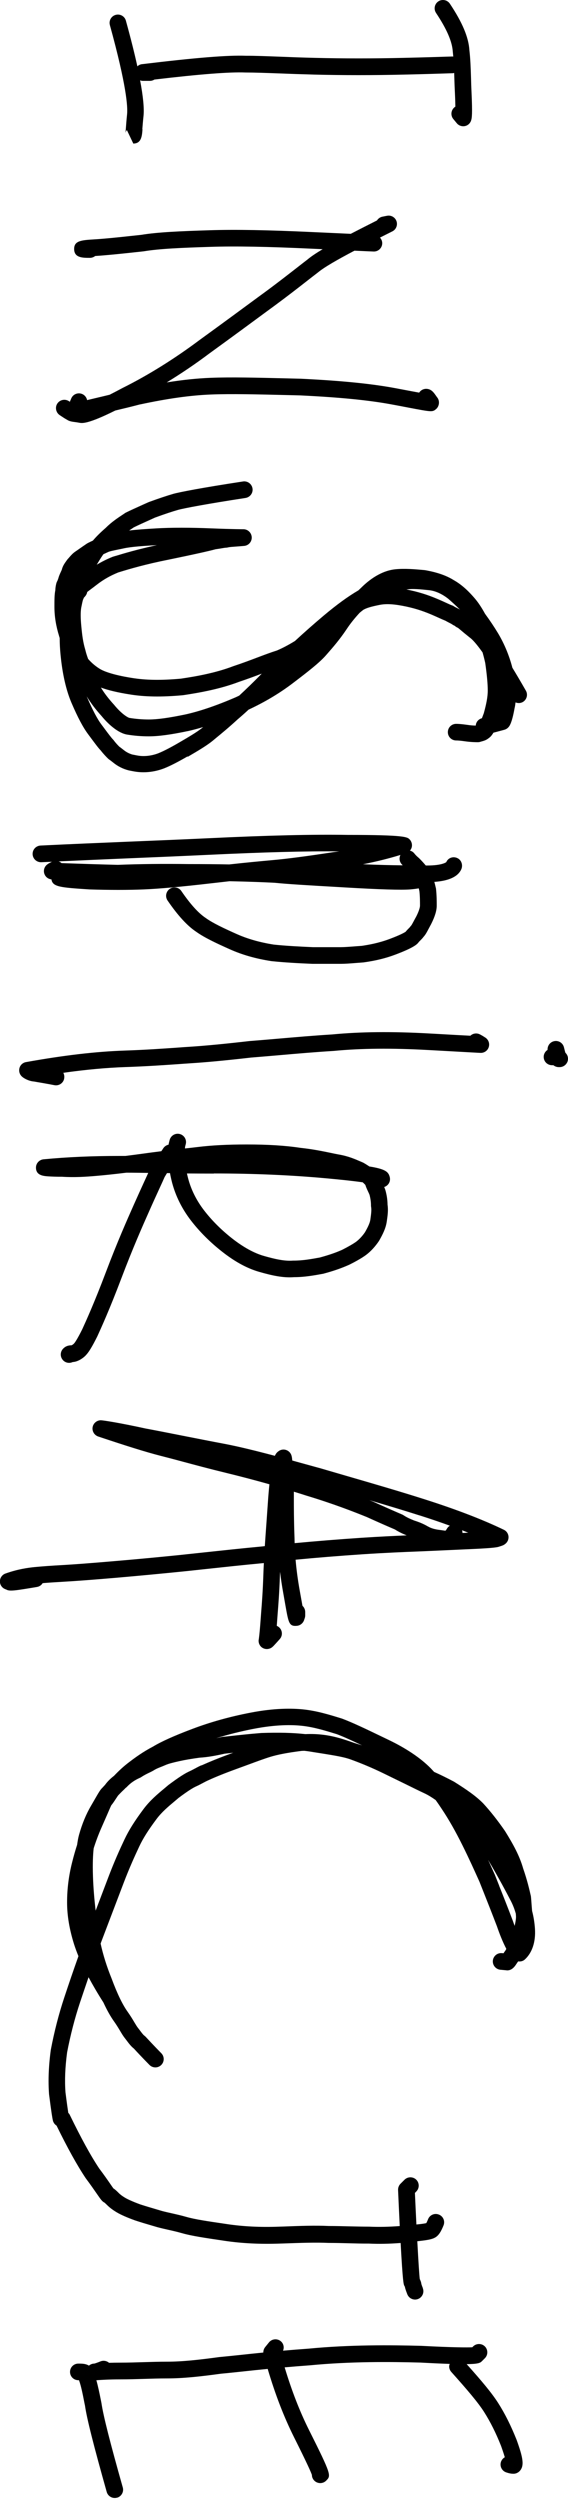 <?xml version="1.0" encoding="UTF-8" standalone="no"?>
<svg
   id="menu_txt"
   data-name="menu txt"
   viewBox="0 0 125 550"
   version="1.1"
   sodipodi:docname="inspiracje.svg"
   width="125"
   height="550"
   inkscape:version="1.4 (86a8ad7, 2024-10-11)"
   xmlns:inkscape="http://www.inkscape.org/namespaces/inkscape"
   xmlns:sodipodi="http://sodipodi.sourceforge.net/DTD/sodipodi-0.dtd"
   xmlns="http://www.w3.org/2000/svg"
   xmlns:svg="http://www.w3.org/2000/svg">
  <defs
     id="defs10" />
  <sodipodi:namedview
     id="namedview10"
     pagecolor="#505050"
     bordercolor="#eeeeee"
     borderopacity="1"
     inkscape:showpageshadow="0"
     inkscape:pageopacity="0"
     inkscape:pagecheckerboard="0"
     inkscape:deskcolor="#d1d1d1"
     inkscape:zoom="2.1726127"
     inkscape:cx="7.1342675"
     inkscape:cy="204.13211"
     inkscape:window-width="1920"
     inkscape:window-height="1177"
     inkscape:window-x="-8"
     inkscape:window-y="-8"
     inkscape:window-maximized="1"
     inkscape:current-layer="menu_txt" />
  <g
     id="g10"
     transform="matrix(0,1.315,-1.315,0,124.988,-0.013)"
     style="stroke-width:0.761">
    <path
       d="m 126.63,63.64 c -1.02,-1.75 -1.93,-3.28 -2.75,-4.26 l -0.44,-0.53 c -0.74,-0.9 -1.76,-2.14 -3.06,-3.55 -0.5,-0.59 -1.06,-1.22 -1.65,-1.86 -1.25,-2.68 -2.72,-5.16 -4.41,-7.38 -1.82,-2.39 -3.4,-4.45 -4.7,-5.58 l -0.16,-0.14 c -1.15,-1.01 -2.46,-2.15 -4.2,-3.31 -0.92,-0.61 -1.8,-1.31 -2.74,-2.18 -0.2,-0.24 -0.37,-0.45 -0.5,-0.63 -0.3,-0.52 -0.54,-1.33 -0.81,-2.7 -0.23,-1.15 -0.14,-2.51 0.29,-4.52 0.4,-1.85 0.92,-3.19 1.37,-4.25 0.18,-0.42 0.36,-0.81 0.51,-1.15 0.2,-0.44 0.37,-0.82 0.48,-1.1 0.13,-0.22 0.24,-0.44 0.35,-0.65 0.08,-0.17 0.17,-0.34 0.28,-0.5 0.07,-0.1 0.17,-0.27 0.21,-0.39 0.09,-0.1 0.25,-0.29 0.35,-0.56 0.08,-0.1 0.2,-0.24 0.36,-0.43 0.29,-0.34 0.68,-0.81 1.24,-1.51 0.29,-0.42 0.99,-1.09 2.51,-2.17 0.59,-0.17 1.19,-0.32 1.78,-0.45 1.96,-0.28 3.51,-0.42 4.6,-0.42 1.09,0 2.29,0.25 3.79,0.66 0.33,0.12 0.61,0.23 0.84,0.32 0.15,0.57 0.63,0.99 1.23,1.03 0,0.34 -0.03,0.84 -0.13,1.48 -0.14,1 -0.16,1.5 -0.16,1.8 0,0.77 0.62,1.39 1.39,1.39 0.77,0 1.39,-0.62 1.39,-1.39 0,-0.32 0.04,-0.79 0.13,-1.4 0.16,-1.12 0.16,-1.93 0.16,-2.23 0,-0.15 -0.02,-0.3 -0.07,-0.44 -0.03,-0.09 -0.05,-0.17 -0.07,-0.24 -0.08,-0.3 -0.2,-0.74 -0.57,-1.18 -0.17,-0.25 -0.43,-0.48 -0.88,-0.75 -0.1,-0.39 -0.22,-0.84 -0.37,-1.39 l -0.12,-0.44 c -0.06,-0.23 -0.19,-0.45 -0.36,-0.62 -0.2,-0.2 -0.62,-0.62 -3.26,-1.09 -0.31,-0.08 -0.64,-0.12 -0.96,-0.16 0.16,-0.38 0.16,-0.82 -0.06,-1.21 -0.38,-0.67 -1.24,-0.9 -1.9,-0.52 -1.47,0.84 -2.74,1.59 -3.84,2.26 -2.07,0.54 -4.01,1.35 -5.77,2.4 -1.06,0.64 -2.17,1.38 -3.26,2.18 -0.99,0.54 -1.88,1.12 -2.6,1.74 -0.96,0.83 -2.18,1.98 -3.04,3.52 -0.75,1.2 -1.29,2.74 -1.64,4.71 0,0.04 -0.01,0.08 -0.02,0.12 -0.15,1.64 -0.3,3.33 -0.14,4.92 0.19,1.91 1.28,3.91 3.12,5.75 0.14,0.15 0.27,0.28 0.41,0.43 1,1.72 2.37,3.6 4.2,5.78 1.4,1.66 2.82,3.27 4.27,4.84 0.65,1.06 1.18,2.05 1.59,3.02 0.3,0.96 0.69,2 1.14,3.19 0.45,1.19 0.96,2.53 1.48,4.1 1.13,2.96 1.7,6.14 2.09,8.79 0.3,3.28 0.26,5.89 -0.13,8.23 -0.53,3.35 -1.18,4.75 -1.43,5.19 -0.44,0.76 -1.04,1.48 -1.74,2.09 -0.54,0.2 -1.04,0.36 -1.52,0.47 -1.3,0.39 -2.46,0.53 -3.95,0.67 -1.32,0.13 -2.37,0.14 -3.08,0.02 -0.45,-0.09 -1.22,-0.24 -1.39,-0.32 -0.06,-0.03 -0.12,-0.06 -0.18,-0.08 -0.1,-0.03 -0.14,-0.06 -0.18,-0.1 -0.31,-0.31 -0.58,-0.45 -0.9,-0.51 -0.13,-0.16 -0.29,-0.38 -0.45,-0.59 -0.2,-0.27 -0.44,-0.59 -0.72,-0.95 -0.89,-1.14 -1.56,-2.31 -2.11,-3.68 l -0.09,-0.3 C 95.21,73.39 94.43,70.8 93.64,66.83 92.78,62.66 92.21,60.09 91.9,58.97 91.85,58.61 91.8,58.28 91.75,58 c -0.06,-0.36 -0.11,-0.63 -0.11,-0.78 0,-0.12 -0.04,-0.31 -0.07,-0.43 -0.04,-0.15 -0.08,-0.68 -0.11,-1.11 -0.03,-0.43 -0.07,-0.94 -0.12,-1.51 -0.07,-0.74 -0.72,-1.29 -1.46,-1.25 -0.74,0.04 -1.33,0.65 -1.33,1.39 0,0.02 0,1.77 -0.14,5.32 -0.15,3.55 -0.15,6.77 0,9.3 0.1,1.64 0.2,3.21 0.36,4.51 -0.13,-0.19 -0.26,-0.38 -0.38,-0.56 l -0.15,-0.22 c -0.33,-0.67 -0.75,-1.59 -1.25,-2.7 L 86.6,69.1 c -0.57,-1.56 -1,-2.85 -1.28,-3.83 -0.28,-1 -1.03,-4.96 -2,-11.31 -0.12,-0.76 -0.83,-1.29 -1.59,-1.17 -0.76,0.12 -1.29,0.83 -1.17,1.59 1.06,6.95 1.78,10.62 2.07,11.66 0.3,1.04 0.75,2.39 1.38,4.12 l 0.43,0.96 c 0.54,1.19 0.98,2.17 1.33,2.87 0.03,0.05 0.05,0.1 0.09,0.15 l 0.19,0.28 c 0.58,0.88 1.3,1.97 2.25,2.91 0.83,0.95 1.51,1.63 2.15,2.17 0.13,0.28 0.26,0.56 0.42,0.87 0.03,0.05 0.06,0.1 0.09,0.15 0.35,0.52 0.65,0.94 0.89,1.29 0.16,0.23 0.3,0.42 0.41,0.59 0.3,0.46 0.68,0.78 0.95,1.02 0.08,0.07 0.17,0.14 0.24,0.21 0.07,0.07 0.14,0.12 0.21,0.18 l 0.24,0.17 c 0.36,0.26 0.8,0.57 1.4,0.72 0.13,0.04 0.25,0.11 0.39,0.17 0.31,0.14 0.69,0.32 1.06,0.41 0.31,0.1 0.52,0.2 0.54,0.22 0.06,0.03 0.12,0.05 0.18,0.08 0.1,0.03 0.61,0.19 1.29,0.21 0.72,0.15 1.6,0.15 2.78,0.15 1.58,0 3.19,-0.26 4.84,-0.77 0.13,-0.03 0.25,-0.08 0.37,-0.11 0.89,0 1.81,-0.05 2.76,-0.14 3.24,-0.31 5.97,-0.93 8.12,-1.85 2.42,-1.04 4.08,-1.92 5.23,-2.78 l 0.7,-0.52 c 0.87,-0.65 1.57,-1.16 1.99,-1.57 0.62,-0.48 1.1,-0.95 1.38,-1.24 0.06,-0.06 0.12,-0.14 0.17,-0.21 0.12,-0.18 0.24,-0.33 0.36,-0.48 0.17,-0.21 0.34,-0.43 0.51,-0.68 0.25,-0.37 0.69,-1.12 0.93,-2.1 l 0.05,-0.26 c 0.13,-0.63 0.26,-1.29 0.26,-2.19 0,-1.02 -0.17,-2.05 -0.51,-3.06 -0.41,-1.23 -1.4,-3.04 -2.15,-4.33 z M 101.44,19.09 c -0.07,0.1 -0.12,0.22 -0.16,0.33 -0.07,0.22 -0.24,0.57 -0.44,1.01 -0.17,0.36 -0.35,0.77 -0.54,1.21 -0.51,1.19 -1.09,2.68 -1.54,4.76 -0.05,0.22 -0.09,0.43 -0.13,0.63 -0.01,-0.07 -0.03,-0.15 -0.03,-0.22 -0.12,-0.95 0,-2.08 0.13,-3.39 l 0.02,-0.2 c 0.12,-1.04 0.61,-2.13 1.42,-3.17 0.6,-0.69 1.2,-1.35 1.83,-1.98 -0.1,0.17 -0.19,0.34 -0.28,0.52 -0.08,0.17 -0.17,0.34 -0.28,0.51 z m 11.3,32.18 c 1.35,1.32 2.57,2.58 3.65,3.75 0.11,0.24 0.23,0.47 0.33,0.71 1.35,3.14 2.3,5.94 2.82,8.31 0.57,2.73 0.84,4.67 0.84,6.11 0,1.11 -0.09,2.15 -0.26,3.22 -0.06,0.3 -0.68,1.35 -2.19,2.58 -1.03,0.94 -1.96,1.65 -2.89,2.21 0.45,-1.22 0.83,-2.83 1.13,-4.72 0.43,-2.57 0.48,-5.41 0.15,-9.01 -0.43,-2.87 -1.04,-6.24 -2.24,-9.39 -0.47,-1.4 -0.93,-2.65 -1.36,-3.76 z m -19.72,24.46 0.11,0.36 c 0,0 0.03,0.08 0.04,0.12 0.38,0.95 0.82,1.82 1.32,2.65 -0.52,-0.31 -1.05,-0.63 -1.58,-0.99 -0.06,-0.04 -0.12,-0.09 -0.18,-0.13 -0.13,-0.28 -0.25,-0.55 -0.36,-0.78 -0.13,-0.26 -0.26,-0.9 -0.4,-1.58 -0.06,-0.31 -0.13,-0.65 -0.21,-1.01 -0.28,-1.25 -0.42,-3.36 -0.55,-5.59 0.72,3.32 1.39,5.55 1.82,6.96 z m 33.27,-3.07 -0.04,0.21 c -0.09,0.36 -0.29,0.8 -0.53,1.16 -0.12,0.18 -0.24,0.33 -0.36,0.48 -0.14,0.18 -0.28,0.35 -0.42,0.56 -0.27,0.27 -0.62,0.61 -1.07,0.94 -0.05,0.04 -0.1,0.08 -0.15,0.13 -0.27,0.27 -0.99,0.81 -1.76,1.38 l -0.71,0.53 c -0.95,0.72 -2.48,1.52 -4.65,2.45 -0.03,0.01 -0.07,0.02 -0.1,0.04 1.07,-0.64 2.14,-1.44 3.28,-2.47 1.7,-1.39 2.86,-2.94 3.11,-4.19 0.21,-1.25 0.31,-2.47 0.31,-3.72 0,-1.66 -0.28,-3.72 -0.91,-6.7 -0.17,-0.76 -0.39,-1.57 -0.64,-2.41 l 0.09,0.11 c 0.68,0.81 1.56,2.3 2.48,3.88 0.96,1.64 1.66,3.03 1.92,3.81 0.24,0.73 0.36,1.46 0.36,2.18 0,0.62 -0.09,1.04 -0.21,1.63 z"
       id="path1"
       style="stroke-width:0.761" />
    <path
       d="m 21.64,71.23 c -0.55,-0.04 -1.29,-0.1 -2.23,-0.2 -1.26,-0.13 -3.25,0.06 -5.96,0.57 0.05,-0.14 0.09,-0.29 0.09,-0.45 v -1.19 c 0,-0.28 -0.08,-0.53 -0.22,-0.75 -0.9,-7.62 -1.29,-12.6 -1.18,-15.25 0,-1.52 0.07,-3.39 0.15,-5.55 0.07,-1.78 0.14,-3.78 0.2,-5.98 0.12,-4.81 0.12,-9.86 0,-15.01 -0.08,-3.54 -0.16,-5.92 -0.2,-7.17 -0.02,-0.54 -0.03,-0.86 -0.03,-0.97 0,-0.09 -0.03,-0.16 -0.05,-0.24 0.31,-0.01 0.63,-0.02 0.95,-0.03 0.75,-0.02 1.52,-0.05 2.32,-0.09 1.04,-0.05 1.81,-0.07 2.37,-0.08 0.03,0.06 0.07,0.11 0.12,0.16 0.49,0.59 1.37,0.67 1.96,0.18 l 0.7,-0.58 c 0.39,-0.32 0.57,-0.83 0.48,-1.33 -0.09,-0.5 -0.45,-0.9 -0.93,-1.06 -0.42,-0.14 -1.07,-0.24 -4.83,-0.07 -0.78,0.04 -1.55,0.06 -2.29,0.08 -1.68,0.05 -3.27,0.11 -4.62,0.27 -2.18,0.13 -4.66,1.17 -7.81,3.27 -0.64,0.43 -0.81,1.29 -0.39,1.93 0.27,0.4 0.71,0.62 1.16,0.62 0.27,0 0.53,-0.08 0.77,-0.23 2.69,-1.79 4.79,-2.71 6.51,-2.81 0.26,-0.03 0.53,-0.05 0.8,-0.08 0,0.03 -0.02,0.06 -0.02,0.09 0,0.11 0.01,0.47 0.03,1.06 0.04,1.25 0.12,3.62 0.2,7.14 0.12,5.11 0.12,10.12 0,14.88 -0.05,2.19 -0.13,4.17 -0.2,5.94 -0.08,2.19 -0.16,4.08 -0.15,5.6 -0.12,2.97 0.33,8.48 1.4,17.33 0.02,0.32 0.16,0.61 0.37,0.83 -2.19,0.48 -4.74,1.12 -7.64,1.92 -0.74,0.2 -1.18,0.97 -0.97,1.71 0.17,0.62 0.73,1.02 1.34,1.02 0.12,0 0.25,-0.02 0.37,-0.05 10.16,-2.8 13.69,-3 14.9,-2.88 0.97,0.1 1.75,0.16 2.31,0.2 0.41,0.03 0.69,0.05 0.83,0.07 -0.15,-0.03 -0.32,-0.11 -0.49,-0.23 l 2.27,-1.08 c 0,-1.36 -1.28,-1.46 -2.41,-1.54 z"
       id="path2"
       style="stroke-width:0.761" />
    <path
       d="m 67.67,71.6 c -0.99,-4.63 -1.52,-8.4 -1.66,-11.88 -0.13,-3.36 -0.03,-7.57 0.1,-12.9 l 0.05,-2.01 c 0.32,-6.62 0.8,-11.48 1.51,-15.3 0.2,-1.07 0.37,-2 0.53,-2.8 0.75,-3.95 0.76,-4.02 0.26,-4.63 -0.46,-0.55 -1.35,-0.66 -1.92,-0.23 -0.17,0.13 -0.31,0.23 -0.43,0.31 -0.44,0.31 -1.05,0.74 -1.05,1.57 0,0.49 0.25,0.92 0.64,1.17 -0.07,0.39 -0.16,0.83 -0.24,1.28 -0.15,0.8 -0.33,1.74 -0.53,2.81 -0.73,3.95 -1.23,8.93 -1.56,15.71 l -0.05,2.04 c -0.13,5.38 -0.24,9.62 -0.1,13.08 0.09,2.28 0.34,4.67 0.77,7.33 -1.47,-2.4 -3.08,-4.79 -4.84,-7.13 -2.89,-3.99 -5.29,-7.24 -7.3,-9.97 l -0.68,-0.93 c -1.55,-2.1 -2.93,-3.88 -4.16,-5.45 -0.48,-0.62 -0.95,-1.21 -1.41,-1.82 -0.9,-1.08 -2.16,-3.29 -3.65,-6.12 0.11,-2.4 0.14,-3.16 0.14,-3.26 0,-0.76 -0.62,-1.38 -1.38,-1.39 H 40.7 c -0.36,0 -0.69,0.15 -0.94,0.38 -0.34,-0.67 -0.68,-1.36 -1.04,-2.07 -0.31,-0.63 -1.04,-0.92 -1.7,-0.7 -0.66,0.23 -1.05,0.91 -0.91,1.59 l 0.15,0.77 c 0.08,0.39 0.32,0.71 0.63,0.91 0.83,1.64 1.57,3.1 2.24,4.39 -0.08,1.7 -0.18,3.87 -0.29,6.32 -0.35,7.5 -0.45,12.99 -0.31,17.29 0.15,4.79 0.31,8.68 0.77,11.45 l 0.18,1.68 c 0.24,2.21 0.46,4.29 0.58,6.23 0.13,2.06 0.21,3.32 1.59,3.32 0.02,0 0.05,0 0.07,0 1.43,-0.04 1.43,-1.42 1.43,-2.64 0,-0.33 -0.12,-0.64 -0.31,-0.88 -0.13,-2 -0.35,-4.1 -0.59,-6.33 l -0.19,-1.76 c -0.45,-2.68 -0.6,-6.48 -0.75,-11.16 -0.14,-4.22 -0.04,-9.65 0.31,-17.07 0.03,-0.62 0.05,-1.19 0.08,-1.75 0.66,1.1 1.22,1.94 1.72,2.53 0.44,0.57 0.9,1.17 1.39,1.79 1.21,1.56 2.59,3.32 4.11,5.39 l 0.68,0.93 c 2.01,2.73 4.4,5.97 7.3,9.97 3.11,4.15 5.88,8.58 8.01,12.86 0.44,0.82 0.81,1.54 1.14,2.18 0.08,0.34 0.17,0.71 0.25,1.04 0.22,0.94 0.44,1.86 0.65,2.73 -0.44,0.09 -0.83,0.38 -1.02,0.82 -0.3,0.71 0.02,1.53 0.73,1.83 0.21,0.09 0.4,0.17 0.57,0.24 -0.03,0.05 -0.07,0.1 -0.1,0.15 v 0 c -0.43,0.65 -0.25,1.51 0.39,1.94 0.24,0.16 0.5,0.23 0.77,0.23 0.45,0 0.9,-0.22 1.17,-0.62 0.3,-0.45 0.59,-0.88 0.78,-1.24 0.26,-0.38 0.32,-0.83 0.38,-1.3 0.03,-0.21 0.06,-0.45 0.11,-0.71 0.1,-0.51 0.27,-1.41 -2.04,-6.06 -0.32,-1.34 -0.65,-2.73 -1.03,-4.16 z"
       id="path3"
       style="stroke-width:0.761" />
    <path
       d="m 161.02,34.2 c -0.29,-2.06 -0.69,-3.69 -1.3,-5.31 -1.11,-2.96 -1.68,-3.54 -1.87,-3.73 -0.05,-0.05 -0.1,-0.09 -0.15,-0.13 -0.16,-0.12 -0.28,-0.25 -0.39,-0.36 -0.16,-0.16 -0.33,-0.33 -0.56,-0.5 -0.36,-0.33 -0.77,-0.55 -1.33,-0.84 -0.22,-0.12 -0.47,-0.25 -0.82,-0.44 -1.25,-0.63 -2.25,-0.93 -3.07,-0.93 -0.69,0 -1.74,0 -2.82,0.12 -0.05,0 -0.1,0.01 -0.15,0.03 -0.35,0.08 -0.68,0.16 -1.01,0.25 -0.17,-2.46 -0.89,-3.98 -2.13,-4.52 -0.71,-0.3 -1.57,0 -1.87,0.71 -0.3,0.71 -0.02,1.5 0.69,1.81 0,0 0.57,0.61 0.57,3.23 0,0.06 0,0.13 0,0.2 -0.45,0.38 -0.82,0.72 -1.15,1.05 -0.03,0.03 -0.06,0.06 -0.09,0.09 -0.35,0.42 -0.58,0.62 -0.72,0.73 -0.09,0.07 -0.15,0.13 -0.2,0.18 -0.17,0.17 -0.27,0.38 -0.33,0.6 -0.17,-0.14 -0.36,-0.25 -0.58,-0.3 -0.47,-0.11 -0.97,0.03 -1.31,0.37 -0.38,0.38 -0.74,0.74 -0.74,10.33 -0.1,5.76 0.07,13.19 0.56,23.41 0.21,4.45 0.39,8.87 0.57,13.26 0.21,4.97 0.41,9.89 0.65,14.75 0.04,0.75 0.65,1.33 1.39,1.33 0.02,0 0.05,0 0.07,0 0.77,-0.04 1.36,-0.69 1.33,-1.46 -0.03,-0.6 -0.05,-1.2 -0.08,-1.8 0.03,0.06 0.04,0.13 0.08,0.19 0.06,0.1 0.1,0.16 0.12,0.21 0.06,0.13 0.17,0.34 0.38,0.56 0.27,0.27 0.62,0.41 0.99,0.41 0.17,0 0.34,-0.03 0.51,-0.1 0.49,-0.19 0.82,-0.64 0.87,-1.16 1.27,-0.19 1.36,-1.5 1.68,-6.34 0.11,-3.38 0.11,-6.54 0,-9.14 -0.11,-2.6 -0.43,-6.14 -1.01,-11.15 -0.13,-1.12 -0.25,-2.17 -0.36,-3.17 0,-0.03 0,-0.05 0,-0.08 0.07,-3.31 0.17,-5.76 0.26,-7.49 0.21,-2.02 0.42,-5.5 0.72,-10.77 l 0.06,-1.01 c 0.34,-5.81 0.45,-9.37 0.33,-10.91 -0.05,-0.56 -0.11,-1.02 -0.18,-1.41 0.17,-0.04 0.33,-0.08 0.46,-0.11 0.9,-0.1 1.82,-0.1 2.44,-0.1 0.13,0 0.65,0.05 1.76,0.6 0.32,0.18 0.59,0.32 0.83,0.45 0.31,0.17 0.67,0.35 0.75,0.44 0.06,0.06 0.14,0.12 0.21,0.17 0.09,0.06 0.16,0.15 0.25,0.23 0.16,0.16 0.34,0.34 0.56,0.51 0.11,0.16 0.51,0.81 1.22,2.71 0.68,1.82 0.97,3.48 1.14,4.63 l 0.08,1.09 c 0.08,1.03 0.14,1.84 0.14,2.38 v 4.73 c -0.1,2.25 -0.21,4.46 -0.43,6.54 -0.37,2.33 -0.95,4.37 -1.78,6.23 -0.91,2.03 -1.8,3.95 -2.67,5.15 -0.81,1.22 -2.29,2.56 -4.51,4.08 -0.64,0.43 -0.8,1.3 -0.36,1.94 0.27,0.39 0.71,0.61 1.15,0.61 0.27,0 0.55,-0.08 0.79,-0.24 2.53,-1.73 4.25,-3.31 5.23,-4.79 0.99,-1.37 1.95,-3.43 2.92,-5.6 0.94,-2.09 1.59,-4.36 2,-7.01 0.23,-2.23 0.35,-4.48 0.45,-6.84 v -4.8 c 0,-0.64 -0.06,-1.5 -0.15,-2.59 z m -16.37,-6.43 c 0,0 0.08,-0.07 0.13,-0.11 -0.02,1.91 -0.07,4.12 -0.18,6.65 -0.43,-2.2 -0.95,-4.3 -1.56,-6.28 0.52,0.26 1.18,0.18 1.61,-0.26 z m -0.53,57.45 c -0.18,-3.92 -0.35,-7.87 -0.52,-11.85 -0.18,-4.39 -0.37,-8.82 -0.58,-13.27 -0.44,-9.32 -0.63,-16.3 -0.57,-21.81 0.05,0.33 0.09,0.67 0.13,1 0.68,4.42 1.11,7.71 1.32,10.07 0.19,2.05 0.41,4.45 0.73,7.32 -0.04,1.97 -0.06,4.23 -0.06,6.81 -0.06,4.14 -0.02,8.1 0.13,11.84 -0.07,2.85 -0.17,5.99 -0.29,9.42 -0.13,0.14 -0.22,0.3 -0.29,0.48 z"
       id="path4"
       style="stroke-width:0.761" />
    <path
       d="m 180.43,84.31 c -0.33,-0.07 -0.66,0 -0.94,0.14 -0.54,-3.81 -0.85,-7.25 -0.96,-10.41 -0.12,-3.58 -0.33,-6.5 -0.49,-8.85 -0.06,-0.78 -0.11,-1.5 -0.15,-2.14 -0.16,-2.55 -0.48,-5.94 -0.95,-10.02 -0.12,-1.53 -0.26,-3.12 -0.4,-4.77 -0.25,-2.86 -0.51,-5.83 -0.71,-9.06 -0.44,-4.56 -0.49,-9.74 -0.15,-15.82 l 0.05,-0.94 c 0.36,-6.52 0.43,-7.69 0.43,-7.86 0,-0.61 -0.4,-1.16 -0.99,-1.33 -0.59,-0.18 -1.22,0.05 -1.56,0.56 -0.38,0.57 -0.56,0.95 -0.56,0.95 -0.26,0.54 -0.15,1.16 0.24,1.57 -0.07,1.33 -0.18,3.36 -0.33,5.96 l -0.05,0.94 c -0.35,6.22 -0.29,11.54 0.16,16.2 0.2,3.22 0.46,6.2 0.71,9.08 0.14,1.65 0.28,3.23 0.4,4.8 0.47,4.09 0.79,7.43 0.95,9.93 0.04,0.65 0.09,1.37 0.15,2.16 0.16,2.33 0.37,5.22 0.49,8.75 0.16,4.81 0.79,10.22 1.93,16.55 0.09,0.51 0.46,0.93 0.96,1.08 0.14,0.04 0.28,0.06 0.42,0.06 0.36,0 0.72,-0.14 0.99,-0.41 0.4,-0.4 0.83,-1.29 0.88,-2.09 0.06,-0.31 0.12,-0.67 0.19,-1.09 0.11,-0.62 0.24,-1.38 0.42,-2.3 0.15,-0.76 -0.34,-1.49 -1.09,-1.64 z"
       id="path5"
       style="stroke-width:0.761" />
    <path
       d="m 175.66,3.42 c 0.25,0.38 0.68,0.64 1.17,0.64 0.77,0 1.39,-0.62 1.39,-1.39 V 2.44 c 0.2,-0.25 0.32,-0.56 0.32,-0.89 V 1.39 c 0,-0.56 -0.34,-1.07 -0.86,-1.29 -0.52,-0.22 -1.12,-0.1 -1.52,0.3 0,0 -0.02,0.02 -0.03,0.03 -0.1,0.03 -0.2,0.06 -0.28,0.08 l -0.63,0.16 c -0.75,0.19 -1.2,0.94 -1.01,1.69 0.17,0.67 0.79,1.09 1.45,1.05 z"
       id="path6"
       style="stroke-width:0.761" />
    <path
       d="m 226.77,80.71 c -0.5,-0.5 -1.41,-1.06 -3.17,-1.94 -1.49,-0.68 -4.59,-2.09 -9.72,-4.03 -5.07,-1.92 -8.77,-3.56 -11.22,-4.65 -1.45,-0.64 -2.76,-1.24 -3.85,-1.74 -0.74,-0.34 -1.37,-0.63 -1.88,-0.85 -0.22,-0.13 -0.44,-0.27 -0.66,-0.4 0,-0.17 0,-0.33 0,-0.5 0.55,-0.1 1.09,-0.22 1.63,-0.36 2.24,-0.6 4.35,-1.65 6.28,-3.13 1.87,-1.44 3.63,-3.19 5.21,-5.2 1.72,-2.18 2.83,-4.23 3.41,-6.26 0.63,-2.2 1.02,-4.03 0.88,-5.81 0,-1.75 -0.29,-3.34 -0.57,-4.87 0,-0.04 -0.02,-0.08 -0.03,-0.12 -0.46,-1.7 -0.9,-2.95 -1.48,-4.25 -0.35,-0.71 -1.04,-2.02 -1.65,-2.83 -0.57,-0.76 -1.4,-1.53 -2.35,-2.16 -1.12,-0.64 -2.07,-1.1 -3.11,-1.27 l -0.19,-0.03 c -0.92,-0.13 -1.8,-0.26 -2.74,-0.12 -0.95,0.01 -1.72,0.17 -2.29,0.32 -0.24,0.06 -0.46,0.15 -0.67,0.24 -0.1,-0.31 -0.3,-0.57 -0.57,-0.75 -0.32,-0.21 -0.72,-0.27 -1.09,-0.18 -0.87,0.22 -1.34,0.68 -1.78,3.42 -0.2,0.29 -0.4,0.61 -0.6,0.96 -0.03,0.05 -0.05,0.09 -0.07,0.14 l -0.16,0.37 c -0.4,0.92 -0.9,2.06 -1.17,3.64 -0.07,0.4 -0.17,0.85 -0.27,1.34 -0.29,1.39 -0.64,3.12 -0.84,5.04 -0.39,2.58 -0.57,5.44 -0.57,9.02 0,3.21 0.14,5.88 0.42,8.16 0.08,0.65 0.16,1.38 0.25,2.18 -0.1,0 -0.2,-0.01 -0.3,-0.02 l -0.43,-0.11 c -0.75,-0.19 -1.5,0.27 -1.69,1.01 -0.19,0.75 0.27,1.5 1.01,1.69 l 0.55,0.14 c 0.07,0.02 0.14,0.03 0.22,0.03 0.08,0.36 0.29,0.69 0.62,0.9 0.16,0.1 0.32,0.21 0.48,0.32 0.12,0.93 0.24,1.91 0.39,2.96 0.15,1.08 0.28,2.1 0.4,3.05 0,0.35 0,0.69 0,1.03 0,4.52 0.18,8.66 0.56,12.65 0.06,0.72 0.66,1.29 1.39,1.29 1.33,0 1.41,-1.26 1.47,-2.1 0.03,-0.54 0.07,-1.33 0.06,-2.25 0.14,-2.13 0,-4.09 -0.14,-5.72 -0.12,-1.42 -0.3,-3.11 -0.54,-5.07 0,-1.11 0.02,-2.34 0.04,-3.65 0.42,0.19 0.88,0.4 1.42,0.65 1.09,0.5 2.41,1.1 3.87,1.75 2.48,1.1 6.23,2.77 11.37,4.71 5.05,1.91 8.09,3.29 9.51,3.94 1.74,0.87 2.25,1.25 2.39,1.39 0.14,0.14 0.24,0.3 0.28,0.39 0,0.38 0.06,0.92 0.55,1.4 0.27,0.27 0.63,0.41 0.99,0.41 0.36,0 0.71,-0.14 0.99,-0.41 0.43,-0.43 0.52,-1.07 0.27,-1.59 -0.03,-0.82 -0.6,-1.68 -1.1,-2.17 z M 196.33,59.25 c 0,-6.67 0.28,-13.03 0.82,-18.88 0.11,-1.2 0.37,-3.98 0.66,-6.02 0.14,-0.16 0.28,-0.3 0.43,-0.44 0.49,-0.16 0.88,-0.35 1.2,-0.5 0.21,-0.1 0.41,-0.19 0.52,-0.22 0.44,-0.11 1.03,-0.23 1.73,-0.23 0.08,0 0.15,0 0.23,-0.02 0.56,-0.09 1.19,0 2,0.11 l 0.16,0.02 c 0.6,0.1 1.3,0.45 2.07,0.89 0.72,0.48 1.29,1.07 1.59,1.47 0.34,0.46 0.86,1.36 1.36,2.35 0.49,1.09 0.87,2.21 1.29,3.74 0.27,1.47 0.52,2.87 0.52,4.37 0,0.04 0,0.08 0,0.12 0.11,1.38 -0.23,2.95 -0.78,4.87 -0.47,1.65 -1.46,3.44 -2.92,5.31 -1.44,1.83 -3.02,3.41 -4.71,4.71 -1.64,1.26 -3.42,2.15 -5.29,2.65 -0.3,0.08 -0.59,0.15 -0.88,0.21 0.01,-1.42 0.02,-2.92 0.02,-4.51 z"
       id="path7"
       style="stroke-width:0.761" />
    <path
       d="m 275.46,49.35 c -0.14,-0.13 -0.57,-0.54 -1.24,-1.13 -0.58,-0.51 -1.46,-0.45 -1.97,0.13 -0.1,0.12 -0.18,0.25 -0.24,0.38 -0.3,-0.02 -0.62,-0.05 -0.96,-0.07 l -1.08,-0.08 c -1.5,-0.12 -3.55,-0.28 -6.23,-0.37 -0.25,0 -0.51,-0.02 -0.77,-0.03 1.17,-0.14 2.38,-0.32 3.64,-0.55 l 2.05,-0.36 c 2.87,-0.51 3.47,-0.61 3.35,-1.91 -0.05,-0.58 -0.47,-1.06 -1.01,-1.22 l -0.3,-0.1 c -0.14,-0.05 -0.29,-0.07 -0.44,-0.07 h -0.56 c -0.41,0 -0.78,0.18 -1.04,0.46 -0.15,0.03 -0.32,0.06 -0.5,0.09 l -2.06,0.37 c -1.84,0.33 -3.53,0.55 -5.15,0.69 -0.34,-3.53 -0.64,-7.23 -0.91,-11.24 -0.25,-3.78 -0.38,-6.96 -0.47,-9.29 -0.03,-0.77 -0.06,-1.46 -0.09,-2.1 -0.11,-2.44 -0.22,-4.88 -0.33,-7.21 -0.16,-3.42 -0.29,-4.03 -0.43,-4.35 l -0.04,-0.13 c -0.07,-0.23 -0.17,-0.58 -0.5,-0.91 -0.32,-0.32 -0.77,-0.46 -1.22,-0.39 -0.45,0.08 -0.83,0.36 -1.02,0.77 -1.69,3.5 -3.41,7.96 -5.09,13.24 -1.28,4.01 -2.57,8.43 -3.93,13.12 l -1.33,4.56 -0.05,0.2 c -0.41,1.5 -0.81,2.92 -1.18,4.28 -0.3,0.03 -0.55,0.06 -0.78,0.12 -0.45,0.11 -0.82,0.45 -0.98,0.89 -0.16,0.44 -0.08,0.93 0.2,1.3 0.14,0.19 0.31,0.4 0.77,0.61 -0.86,3.25 -1.56,6.08 -2.03,8.56 -0.39,2.09 -0.82,4.23 -1.25,6.44 -0.43,2.17 -0.87,4.4 -1.3,6.68 -0.96,4.39 -1.37,7.1 -1.37,7.44 0,0.68 0.5,1.27 1.17,1.38 0.67,0.11 1.33,-0.29 1.55,-0.94 1.53,-4.58 2.6,-7.95 3.27,-10.59 0.27,-1.06 0.58,-2.25 0.94,-3.57 0.55,-2.05 1.18,-4.38 1.85,-7.14 0.63,-2.58 1.27,-5.01 1.93,-7.35 0.88,0.09 1.89,0.18 3.09,0.26 l 3.41,0.24 c 1.36,0.1 2.63,0.19 3.85,0.27 0.01,0.11 0.02,0.23 0.04,0.34 0.35,3.75 0.71,7 1,9.74 0.17,1.58 0.32,2.99 0.45,4.21 0.3,2.97 0.65,6.56 1,10.69 0.35,4.06 0.56,6.85 0.67,8.77 0.11,2.02 0.23,3.61 0.34,4.75 0.11,1.11 0.34,2.82 1.08,4.9 0.2,0.56 0.72,0.93 1.32,0.93 h 0.01 c 0.6,0 1.12,-0.39 1.31,-0.95 L 265.94,94 c 0.33,-0.55 0.19,-1.43 -0.43,-5.14 -0.07,-0.41 -0.31,-0.75 -0.64,-0.95 -0.08,-0.97 -0.16,-2.17 -0.24,-3.58 -0.11,-1.96 -0.32,-4.77 -0.67,-8.86 -0.36,-4.14 -0.71,-7.75 -1.01,-10.73 -0.12,-1.23 -0.28,-2.65 -0.45,-4.24 -0.29,-2.7 -0.64,-5.9 -0.99,-9.61 0.73,0.04 1.45,0.07 2.13,0.09 2.61,0.09 4.63,0.24 6.1,0.36 l 1.09,0.08 c 1.52,0.11 2.65,0.21 3.37,0.31 0.11,0.02 0.21,0.04 0.32,0.04 0.36,0 0.72,-0.14 0.99,-0.41 0.53,-0.55 0.51,-1.44 -0.03,-1.98 -0.02,-0.02 -0.04,-0.04 -0.06,-0.05 z M 256.43,16.66 c 0.02,0.33 0.03,0.66 0.05,0.99 -0.15,0 -0.31,0.02 -0.46,0.07 0.14,-0.36 0.28,-0.71 0.42,-1.06 z m -2.89,8.16 c 0.57,-1.79 1.14,-3.47 1.72,-5.06 0.11,0.19 0.27,0.35 0.48,0.48 l 0.28,0.17 c 0,0 0.02,0.03 0.03,0.04 0.02,0.03 0.03,0.05 0.05,0.07 -0.01,0.1 -0.03,0.22 -0.05,0.36 l -0.08,0.57 c -0.1,0.85 -0.27,1.44 -0.61,2.03 -0.52,0.9 -0.78,1.68 -0.98,2.29 -0.19,0.48 -0.49,1.19 -0.87,1.75 -0.05,0.07 -0.09,0.15 -0.12,0.22 -0.33,0.78 -1,2.33 -2.13,4.82 -0.09,0.21 -0.18,0.44 -0.27,0.67 0.87,-2.96 1.72,-5.79 2.56,-8.42 z m 3.75,20.94 c -2.99,0.11 -5.1,0.11 -6.64,0.11 -0.36,0 -0.72,0 -1.08,0 0.21,-0.67 0.41,-1.34 0.63,-2 1.37,-4.56 2.73,-8.03 3.61,-10.2 1.07,-2.36 1.73,-3.89 2.08,-4.71 0.42,-0.66 0.75,-1.37 0.99,-1.97 0.09,2.09 0.21,4.64 0.4,7.54 0.27,4 0.57,7.69 0.9,11.21 -0.3,0 -0.61,0.02 -0.9,0.02 z"
       id="path8"
       style="stroke-width:0.761" />
    <path
       d="m 382.79,24.29 c -0.3,0.12 -0.52,0.2 -0.66,0.24 -0.3,0.03 -0.57,0.14 -0.84,0.27 -0.57,0.07 -2.57,0.21 -6.32,0.41 -0.21,-1.98 -0.36,-2.83 -0.95,-3.41 -0.35,-0.35 -0.86,-0.64 -1.7,-0.98 -0.72,-0.29 -1.53,0.06 -1.81,0.78 -0.29,0.72 0.06,1.53 0.78,1.81 0.35,0.14 0.55,0.24 0.65,0.3 0.08,0.31 0.16,0.93 0.23,1.65 -1.55,0.08 -3.3,0.16 -5.28,0.25 l -0.24,-0.23 c -0.54,-0.54 -1.43,-0.54 -1.97,0 -0.54,0.54 -0.54,1.43 0,1.97 l 0.67,0.67 c 0.26,0.26 0.62,0.41 0.99,0.41 0.02,0 0.04,0 0.06,0 2.35,-0.1 4.34,-0.2 6.03,-0.28 0.14,1.85 0.17,3.54 0.1,5.14 0,1.09 -0.03,2.18 -0.05,3.29 -0.03,1.15 -0.06,2.32 -0.06,3.45 -0.11,2.23 -0.02,4.71 0.09,7.59 l 0.02,0.68 c 0.12,3.16 -0.02,6.03 -0.43,8.78 l -0.07,0.46 c -0.4,2.73 -0.72,4.89 -1.12,6.28 -0.26,0.91 -0.45,1.76 -0.62,2.51 -0.13,0.57 -0.25,1.12 -0.38,1.6 l -0.3,1.01 c -0.24,0.82 -0.5,1.7 -0.79,2.6 -0.4,1.1 -0.82,2.06 -1.11,2.55 -0.27,0.46 -0.54,0.82 -0.79,1.07 -0.32,0.32 -0.59,0.59 -0.79,0.91 -0.16,0.12 -0.41,0.29 -0.76,0.53 -0.64,0.44 -1.53,1.06 -2.58,1.85 -2.11,1.41 -5.05,3.02 -8.98,4.93 -0.13,0.06 -0.22,0.15 -0.32,0.24 -0.59,0.09 -1.62,0.24 -3.43,0.47 -2.02,0.15 -4.17,0.06 -6.67,-0.27 -2.93,-0.56 -5.74,-1.29 -8.36,-2.16 -1.31,-0.44 -2.74,-0.92 -4.23,-1.43 1.34,-0.72 2.76,-1.55 4.23,-2.49 1.28,-0.59 2.33,-1.18 3.17,-1.78 0.59,-0.42 1.11,-0.73 1.56,-1 0.47,-0.28 0.88,-0.52 1.25,-0.82 0.14,-0.11 0.29,-0.22 0.42,-0.32 0.48,-0.36 0.94,-0.71 1.31,-1.18 0.49,-0.45 1.39,-1.28 2.73,-2.6 0.55,-0.54 0.56,-1.42 0.02,-1.97 -0.54,-0.55 -1.42,-0.56 -1.97,-0.02 -1.4,1.37 -2.3,2.2 -2.76,2.63 -0.07,0.07 -0.14,0.15 -0.2,0.23 -0.12,0.17 -0.47,0.43 -0.8,0.68 -0.15,0.11 -0.31,0.23 -0.47,0.36 -0.24,0.19 -0.55,0.37 -0.96,0.62 -0.48,0.28 -1.07,0.64 -1.75,1.12 -1.2,0.86 -3.05,1.75 -5.56,2.68 -1.97,0.8 -3.9,1.41 -5.85,1.84 -0.2,-0.07 -0.39,-0.15 -0.59,-0.22 l -9.49,-3.61 c -2.58,-0.98 -4.57,-1.89 -6.17,-2.64 -1.35,-0.63 -2.75,-1.52 -4.56,-2.87 -1.21,-0.9 -2.12,-2 -3.01,-3.06 -0.2,-0.24 -0.4,-0.48 -0.55,-0.65 -1.05,-1.4 -1.65,-2.33 -1.91,-2.9 -0.17,-0.39 -0.36,-0.74 -0.55,-1.1 -0.16,-0.3 -0.32,-0.6 -0.47,-0.93 -0.31,-0.68 -0.95,-2.11 -1.87,-4.64 -0.29,-0.8 -0.56,-1.54 -0.82,-2.24 -0.51,-1.38 -0.95,-2.57 -1.25,-3.55 -0.38,-1.24 -0.69,-2.85 -0.99,-5.19 -0.02,-0.17 -0.01,-0.35 -0.02,-0.52 0.04,-0.34 0.09,-0.68 0.14,-1.01 l 0.07,-0.42 c 0.37,-2.36 0.66,-4.22 0.94,-5.31 0.07,-0.27 0.14,-0.52 0.22,-0.77 0.67,-1.88 1.47,-3.79 2.39,-5.68 0.65,-1.34 1.25,-2.57 1.79,-3.67 0.63,-1.27 1.17,-2.37 1.58,-3.25 0.27,-0.57 0.64,-1.18 1.11,-1.84 0.47,-0.34 0.97,-0.68 1.5,-1.03 1.77,-1.18 3.72,-2.29 6.12,-3.48 2.17,-1.08 4.15,-1.97 6.04,-2.82 l 1.74,-0.69 c 1.61,-0.64 3.51,-1.39 5.73,-2.24 1.23,-0.42 2.63,-0.97 3.77,-1.57 0.09,0.05 0.18,0.1 0.27,0.15 0.17,0.13 0.32,0.23 0.46,0.32 l -0.02,0.28 c -0.07,0.77 0.5,1.44 1.27,1.51 0.76,0.06 1.44,-0.5 1.51,-1.27 l 0.08,-0.89 c 0.19,-0.97 -0.69,-1.55 -1,-1.75 -0.12,-0.08 -0.29,-0.19 -0.48,-0.33 0.06,-0.41 -0.04,-0.83 -0.34,-1.14 -1.12,-1.21 -2.93,-1.81 -5.11,-1.67 -1.05,0.07 -2.04,0.23 -2.99,0.48 -0.29,0.02 -0.57,0.05 -0.86,0.07 -0.51,0.04 -1.03,0.07 -1.51,0.12 -0.06,0 -0.12,0.02 -0.18,0.03 -1,0.23 -2.52,0.57 -4.57,1.28 -2.07,0.59 -3.97,1.62 -6.24,3.03 -1.71,1.18 -3.31,2.43 -4.65,3.67 -1.23,1.22 -2.27,2.73 -3.61,4.86 -0.65,1.23 -1.18,2.31 -1.64,3.34 -0.21,0.19 -0.41,0.38 -0.61,0.57 -1.69,1.66 -3.33,4.09 -4.74,7.03 l -0.63,1.31 c -1.21,2.51 -2.25,4.68 -2.93,6.48 -0.64,2.07 -1.31,4.21 -1.55,6.55 -0.18,1.77 -0.24,4.73 0.55,8.79 0.66,3.43 1.57,6.7 2.71,9.71 1.15,3.06 2.14,5.25 2.97,6.61 0.84,1.61 1.77,2.9 2.57,3.95 0.72,0.96 1.51,1.8 2.31,2.56 0.48,0.62 0.98,1.12 1.51,1.5 0.08,0.07 0.18,0.17 0.25,0.23 0.12,0.11 0.22,0.2 0.27,0.25 0.3,0.32 0.76,0.59 1.89,1.24 l 1.09,0.63 c 1.41,0.83 3.04,1.5 4.83,2 0.49,0.14 1.06,0.24 1.7,0.33 0.93,0.3 1.9,0.58 2.95,0.84 2.21,0.56 4.44,0.84 6.64,0.84 h 0.1 c 2.17,0 4.5,-0.4 6.93,-1.16 0.63,-0.2 1.31,-0.45 2.02,-0.74 2.49,0.89 4.83,1.68 6.91,2.37 2.74,0.91 5.67,1.67 8.79,2.26 1.87,0.25 3.58,0.37 5.2,0.37 0.75,0 1.47,-0.03 2.19,-0.08 3.22,-0.41 4.04,-0.56 4.39,-0.64 0.38,-0.09 0.68,-0.32 0.87,-0.62 3.76,-1.84 6.63,-3.43 8.8,-4.88 1.08,-0.81 1.94,-1.4 2.56,-1.83 1.01,-0.7 1.32,-0.91 1.52,-1.31 0.05,-0.07 0.26,-0.28 0.42,-0.45 0.42,-0.42 0.82,-0.95 1.21,-1.61 0.39,-0.65 0.87,-1.73 1.35,-3.07 0.32,-0.97 0.59,-1.88 0.84,-2.74 l 0.3,-1.02 c 0.15,-0.56 0.28,-1.15 0.42,-1.76 0.16,-0.73 0.34,-1.5 0.58,-2.35 0.45,-1.57 0.78,-3.81 1.2,-6.64 l 0.07,-0.46 c 0.43,-2.92 0.58,-5.96 0.46,-9.29 l -0.02,-0.67 c -0.1,-2.81 -0.19,-5.24 -0.09,-7.42 0,-1.17 0.03,-2.32 0.06,-3.45 0.03,-1.13 0.06,-2.24 0.05,-3.28 0.08,-1.64 0.05,-3.41 -0.1,-5.35 6.62,-0.36 6.92,-0.5 7.14,-0.61 0.07,-0.03 0.13,-0.07 0.19,-0.1 0.25,-0.04 0.59,-0.15 1.26,-0.41 0.72,-0.29 1.06,-1.1 0.78,-1.81 -0.29,-0.71 -1.09,-1.06 -1.81,-0.78 z m -87.45,37.05 c 0.17,0.39 0.36,0.74 0.55,1.09 0.16,0.3 0.32,0.6 0.47,0.93 0.36,0.79 1.02,1.81 2.28,3.5 l 0.59,0.7 c 0.94,1.13 2.01,2.41 3.48,3.5 1.97,1.47 3.52,2.44 5.05,3.16 1.65,0.78 3.7,1.71 6.37,2.72 l 5.53,2.1 c -1.95,0.23 -3.9,0.39 -5.74,0.45 -2.14,0.07 -3.64,0 -4.69,-0.12 -1.25,-0.4 -2.41,-0.84 -3.47,-1.31 -0.79,-0.35 -1.47,-0.64 -2.03,-0.89 -0.83,-0.36 -1.61,-0.69 -1.71,-0.76 -0.25,-0.21 -0.63,-0.47 -1.02,-0.72 l -0.54,-0.36 c 0,0 -0.06,-0.05 -0.09,-0.07 -0.27,-0.26 -0.58,-0.55 -0.94,-0.94 -0.03,-0.04 -0.07,-0.07 -0.1,-0.1 -0.05,-0.05 -0.1,-0.11 -0.16,-0.15 -0.02,-0.02 -0.03,-0.04 -0.05,-0.07 -0.05,-0.07 -0.11,-0.13 -0.17,-0.19 -0.66,-0.63 -1.13,-1.31 -1.52,-2.2 -0.03,-0.07 -0.07,-0.14 -0.11,-0.2 -0.34,-0.51 -0.53,-0.91 -0.72,-1.3 -0.16,-0.34 -0.31,-0.64 -0.49,-0.92 -0.17,-0.28 -0.31,-0.62 -0.47,-1.02 -0.1,-0.25 -0.2,-0.51 -0.32,-0.78 -0.27,-0.59 -0.48,-1.52 -0.68,-2.41 -0.2,-0.9 -0.37,-1.9 -0.57,-3.33 -0.08,-1.37 -0.33,-2.68 -0.67,-4.21 -0.04,-0.44 -0.1,-0.91 -0.16,-1.43 0.06,0.16 0.12,0.32 0.18,0.49 0.96,2.63 1.63,4.12 1.95,4.84 z m 20.17,-49.84 -1.82,0.72 c -0.83,0.37 -1.67,0.75 -2.54,1.15 3.07,-1.81 5.47,-3.08 6.94,-3.84 0.67,-0.34 1.37,-0.61 2.1,-0.81 0.1,0 0.21,-0.01 0.31,-0.02 0.43,-0.04 1.05,0.07 1.71,0.22 -0.28,0.1 -0.57,0.21 -0.89,0.32 -2.27,0.86 -4.19,1.62 -5.81,2.27 z m -26.78,33.09 c 0.21,-2.06 0.84,-4.06 1.41,-5.92 0.44,-1.16 1.1,-2.59 1.87,-4.21 -0.04,0.12 -0.07,0.24 -0.11,0.36 -0.1,0.31 -0.19,0.62 -0.29,0.93 -0.22,0.62 -0.43,1.23 -0.62,1.84 -0.7,2.2 -0.96,4.24 -0.86,6.35 -0.23,2.06 -0.29,4.38 -0.19,7.35 0.16,2.06 0.35,3.7 0.49,5.01 0.06,0.56 0.12,1.06 0.16,1.52 0,0.06 0.02,0.11 0.03,0.17 0.07,0.3 0.13,0.59 0.19,0.87 -0.62,-2.01 -1.15,-4.1 -1.57,-6.28 -0.72,-3.73 -0.68,-6.39 -0.51,-7.98 z"
       id="path9"
       style="stroke-width:0.761" />
    <path
       d="m 417.88,75.46 c -0.21,-0.74 -0.99,-1.17 -1.72,-0.96 -7.57,2.14 -12.03,3.27 -14.12,3.57 l -0.5,0.1 c -1.26,0.25 -2.35,0.48 -3.32,0.75 0,-0.06 0,-0.11 -0.01,-0.19 -0.04,-0.66 -0.13,-1.9 -0.13,-3.83 0,-1.34 -0.04,-2.65 -0.08,-3.95 -0.04,-1.28 -0.08,-2.55 -0.08,-3.86 0,-2.72 -0.32,-5.6 -0.79,-9.04 -0.1,-1.12 -0.24,-2.39 -0.39,-3.82 -0.13,-1.2 -0.27,-2.53 -0.41,-3.98 4.26,-1.26 8.03,-2.71 11.45,-4.42 4.28,-2.14 5.8,-2.82 6.29,-2.98 0.35,0 0.69,-0.14 0.96,-0.41 0.54,-0.55 0.54,-1.43 0,-1.97 -0.85,-0.85 -0.92,-0.92 -8.49,2.87 -3.12,1.56 -6.59,2.9 -10.47,4.07 -0.12,-1.32 -0.23,-2.71 -0.34,-4.21 -0.66,-6.81 -0.6,-13.51 -0.46,-18.55 0.11,-2.01 0.18,-3.59 0.22,-4.86 0.14,0.04 0.28,0.09 0.42,0.09 0.33,0 0.66,-0.12 0.93,-0.36 2.94,-2.63 5.08,-4.46 6.7,-5.49 1.64,-1.04 3.45,-1.95 5.66,-2.83 0.87,-0.31 1.48,-0.51 1.91,-0.63 0.16,0.29 0.43,0.52 0.77,0.64 0.73,0.24 1.52,-0.15 1.76,-0.88 0.19,-0.57 0.23,-0.88 0.23,-1.22 0,-0.37 -0.15,-0.72 -0.41,-0.99 -0.89,-0.89 -2.27,-0.6 -5.26,0.47 -2.42,0.97 -4.38,1.95 -6.17,3.09 -1.68,1.07 -3.69,2.76 -6.5,5.27 -0.02,-2.07 -0.23,-2.29 -0.52,-2.58 l -0.47,-0.47 c -0.54,-0.54 -1.43,-0.54 -1.97,0 -0.54,0.54 -0.54,1.43 0,1.97 l 0.14,0.14 c 0.04,0.82 0.04,3.22 -0.24,8.52 -0.14,5.16 -0.2,11.97 0.47,18.89 0.11,1.51 0.22,2.92 0.34,4.26 -0.56,-0.23 -1.21,-0.09 -1.6,0.4 -0.48,0.6 -0.38,1.48 0.22,1.96 l 0.78,0.63 c 0.25,0.2 0.56,0.31 0.87,0.31 0.01,0 0.03,0 0.04,0 0.13,1.28 0.25,2.47 0.37,3.55 0.15,1.41 0.28,2.67 0.39,3.84 0.46,3.38 0.77,6.16 0.77,8.72 0,1.34 0.04,2.65 0.08,3.95 0.04,1.28 0.08,2.55 0.08,3.86 0,0.72 0.01,1.35 0.03,1.9 -0.33,0.38 -0.44,0.93 -0.24,1.43 0.29,0.72 0.36,0.98 0.37,1.05 0,0.34 0.14,0.64 0.34,0.89 -0.32,0.51 -0.34,1.1 -0.34,1.77 0,0.77 0.62,1.39 1.39,1.39 0.77,0 1.39,-0.62 1.39,-1.39 0,-0.04 0,-0.07 0,-0.11 0.95,-0.35 2.21,-0.6 3.85,-0.92 l 0.43,-0.09 c 2.13,-0.3 6.71,-1.46 14.41,-3.63 0.74,-0.21 1.17,-0.98 0.96,-1.72 z"
       id="path10"
       style="stroke-width:0.761" />
  </g>
</svg>
